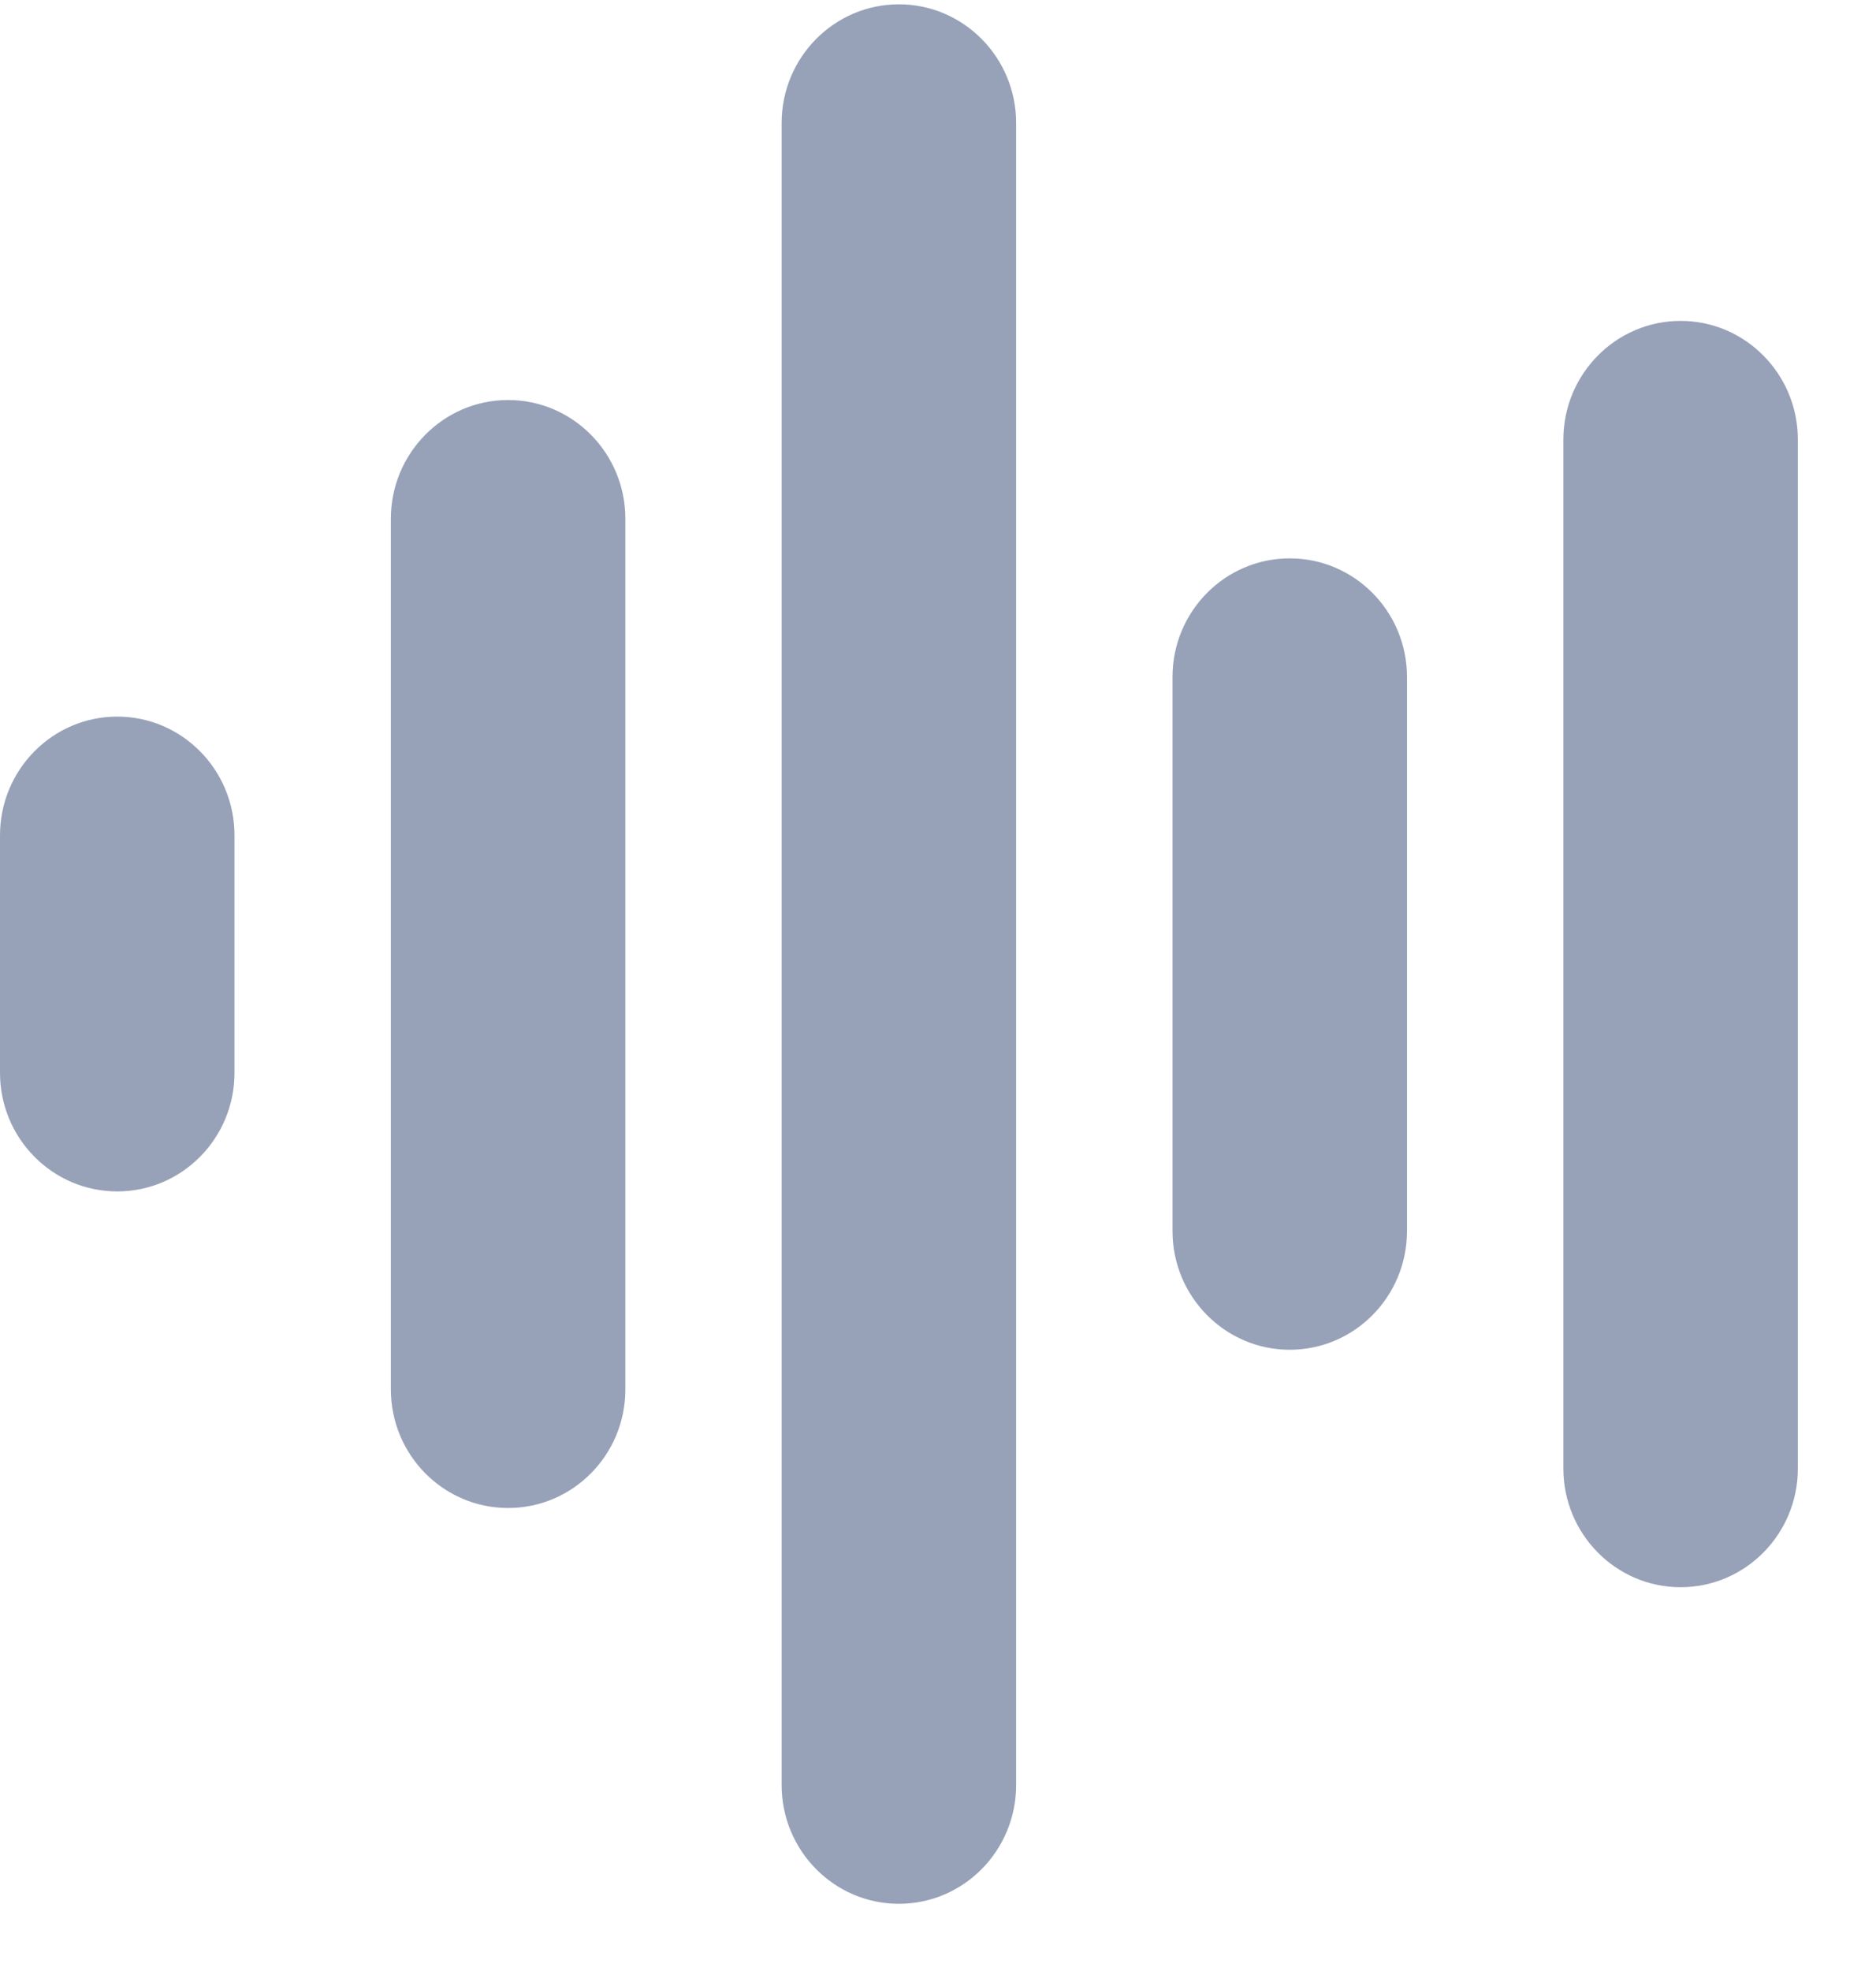 <svg width="20" height="21" viewBox="0 0 20 21" fill="none" xmlns="http://www.w3.org/2000/svg">
<path d="M15 7.213V13.116C15 13.814 14.44 14.381 13.75 14.381C13.06 14.381 12.5 13.814 12.5 13.116V7.213C12.5 6.515 13.06 5.949 13.75 5.949C14.44 5.949 15 6.515 15 7.213ZM9.583 0.046C8.893 0.046 8.333 0.613 8.333 1.311V19.019C8.333 19.717 8.893 20.284 9.583 20.284C10.273 20.284 10.833 19.717 10.833 19.019V1.311C10.833 0.613 10.273 0.046 9.583 0.046ZM17.917 3.419C17.227 3.419 16.667 3.986 16.667 4.684V15.646C16.667 16.344 17.227 16.911 17.917 16.911C18.607 16.911 19.167 16.344 19.167 15.646V4.684C19.167 3.986 18.607 3.419 17.917 3.419ZM5.417 4.262C4.727 4.262 4.167 4.829 4.167 5.527V14.803C4.167 15.501 4.727 16.067 5.417 16.067C6.107 16.067 6.667 15.501 6.667 14.803V5.527C6.667 4.829 6.107 4.262 5.417 4.262ZM1.25 7.635C0.56 7.635 0 8.202 0 8.9V11.43C0 12.128 0.56 12.694 1.25 12.694C1.94 12.694 2.5 12.128 2.5 11.43V8.9C2.5 8.202 1.94 7.635 1.25 7.635Z" fill="#97A2B9"/>
</svg>
